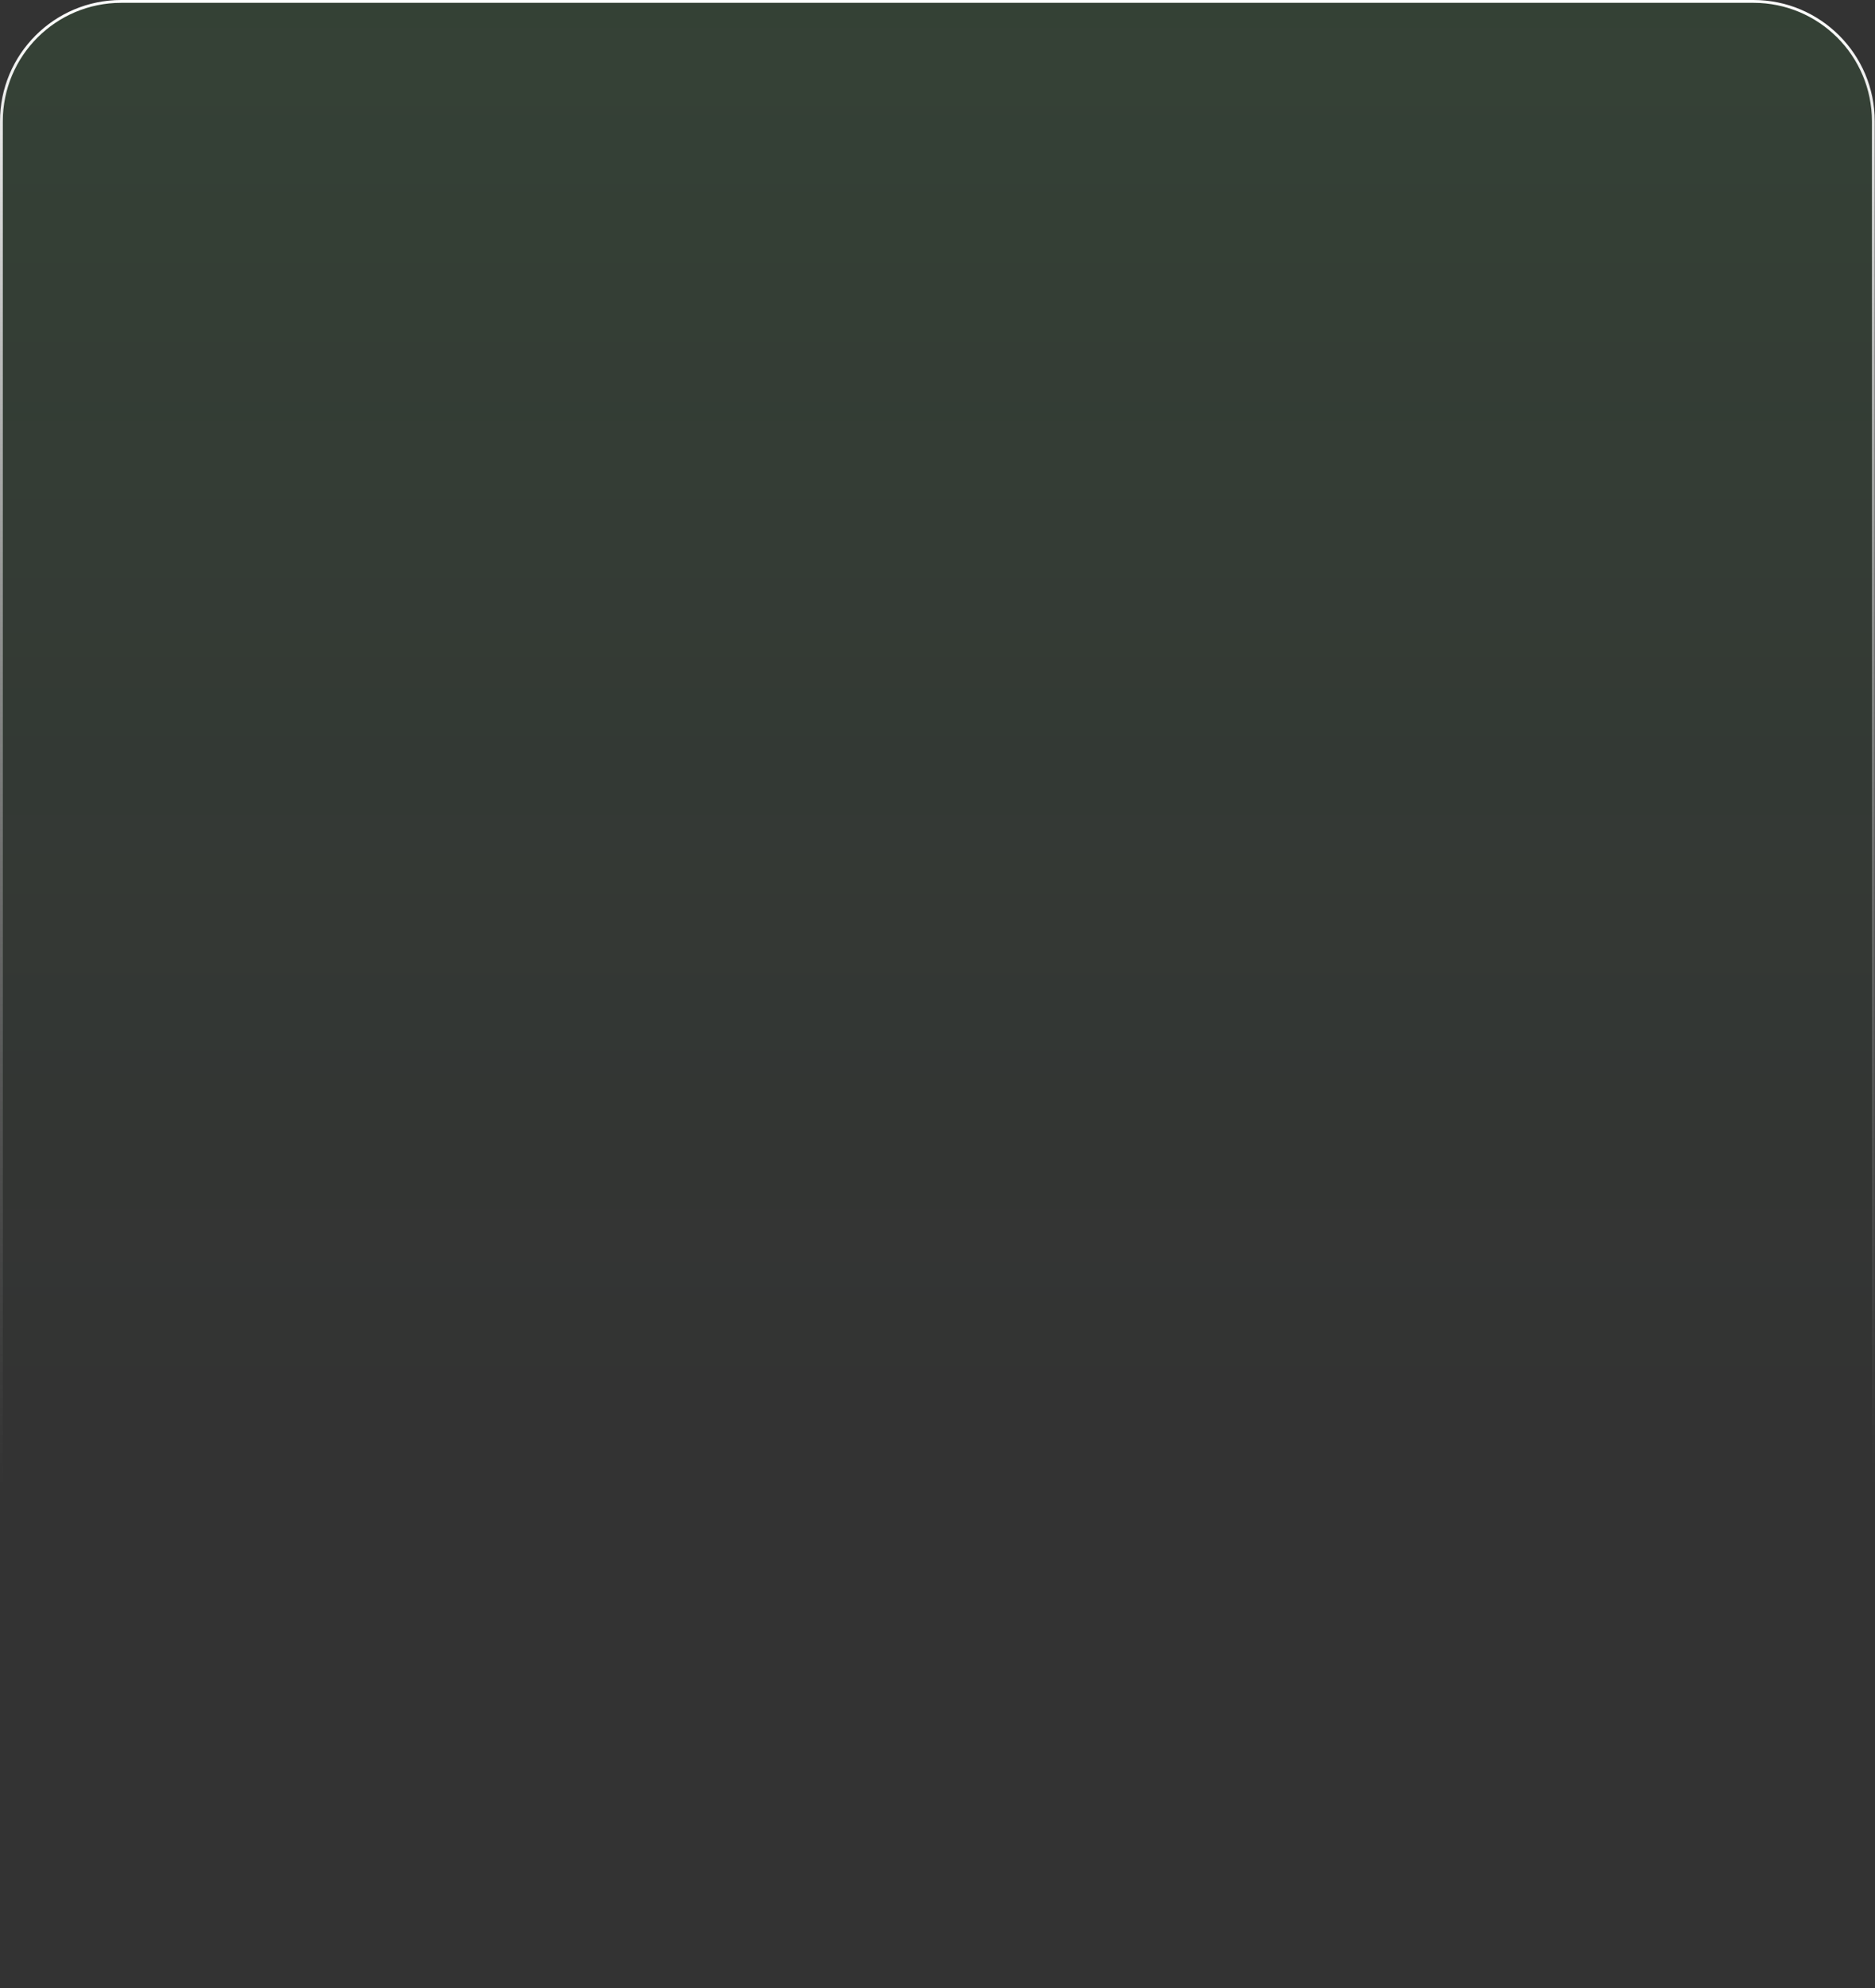 <?xml version="1.0" encoding="UTF-8"?> <svg xmlns="http://www.w3.org/2000/svg" width="831" height="881" viewBox="0 0 831 881" fill="none"><rect x="0" y="0" width="831" height="881" fill="#333333" stroke="none"/><path d="M53.75 0.625H777.139C806.479 0.625 830.264 24.41 830.264 53.75V880.001H0.625V53.75C0.625 24.41 24.41 0.625 53.75 0.625Z" fill="url(#paint0_linear_2374_45)" fill-opacity="0.07" stroke="url(#paint1_linear_2374_45)" stroke-width="1.25"></path><defs><linearGradient id="paint0_linear_2374_45" x1="415.444" y1="0" x2="415.444" y2="622.574" gradientUnits="userSpaceOnUse"><stop stop-color="#46FF5B"></stop><stop offset="1" stop-color="#46FF5B" stop-opacity="0"></stop></linearGradient><linearGradient id="paint1_linear_2374_45" x1="415.444" y1="0" x2="415.444" y2="658.808" gradientUnits="userSpaceOnUse"><stop stop-color="white"></stop><stop offset="1" stop-color="#999999" stop-opacity="0"></stop></linearGradient></defs></svg> 